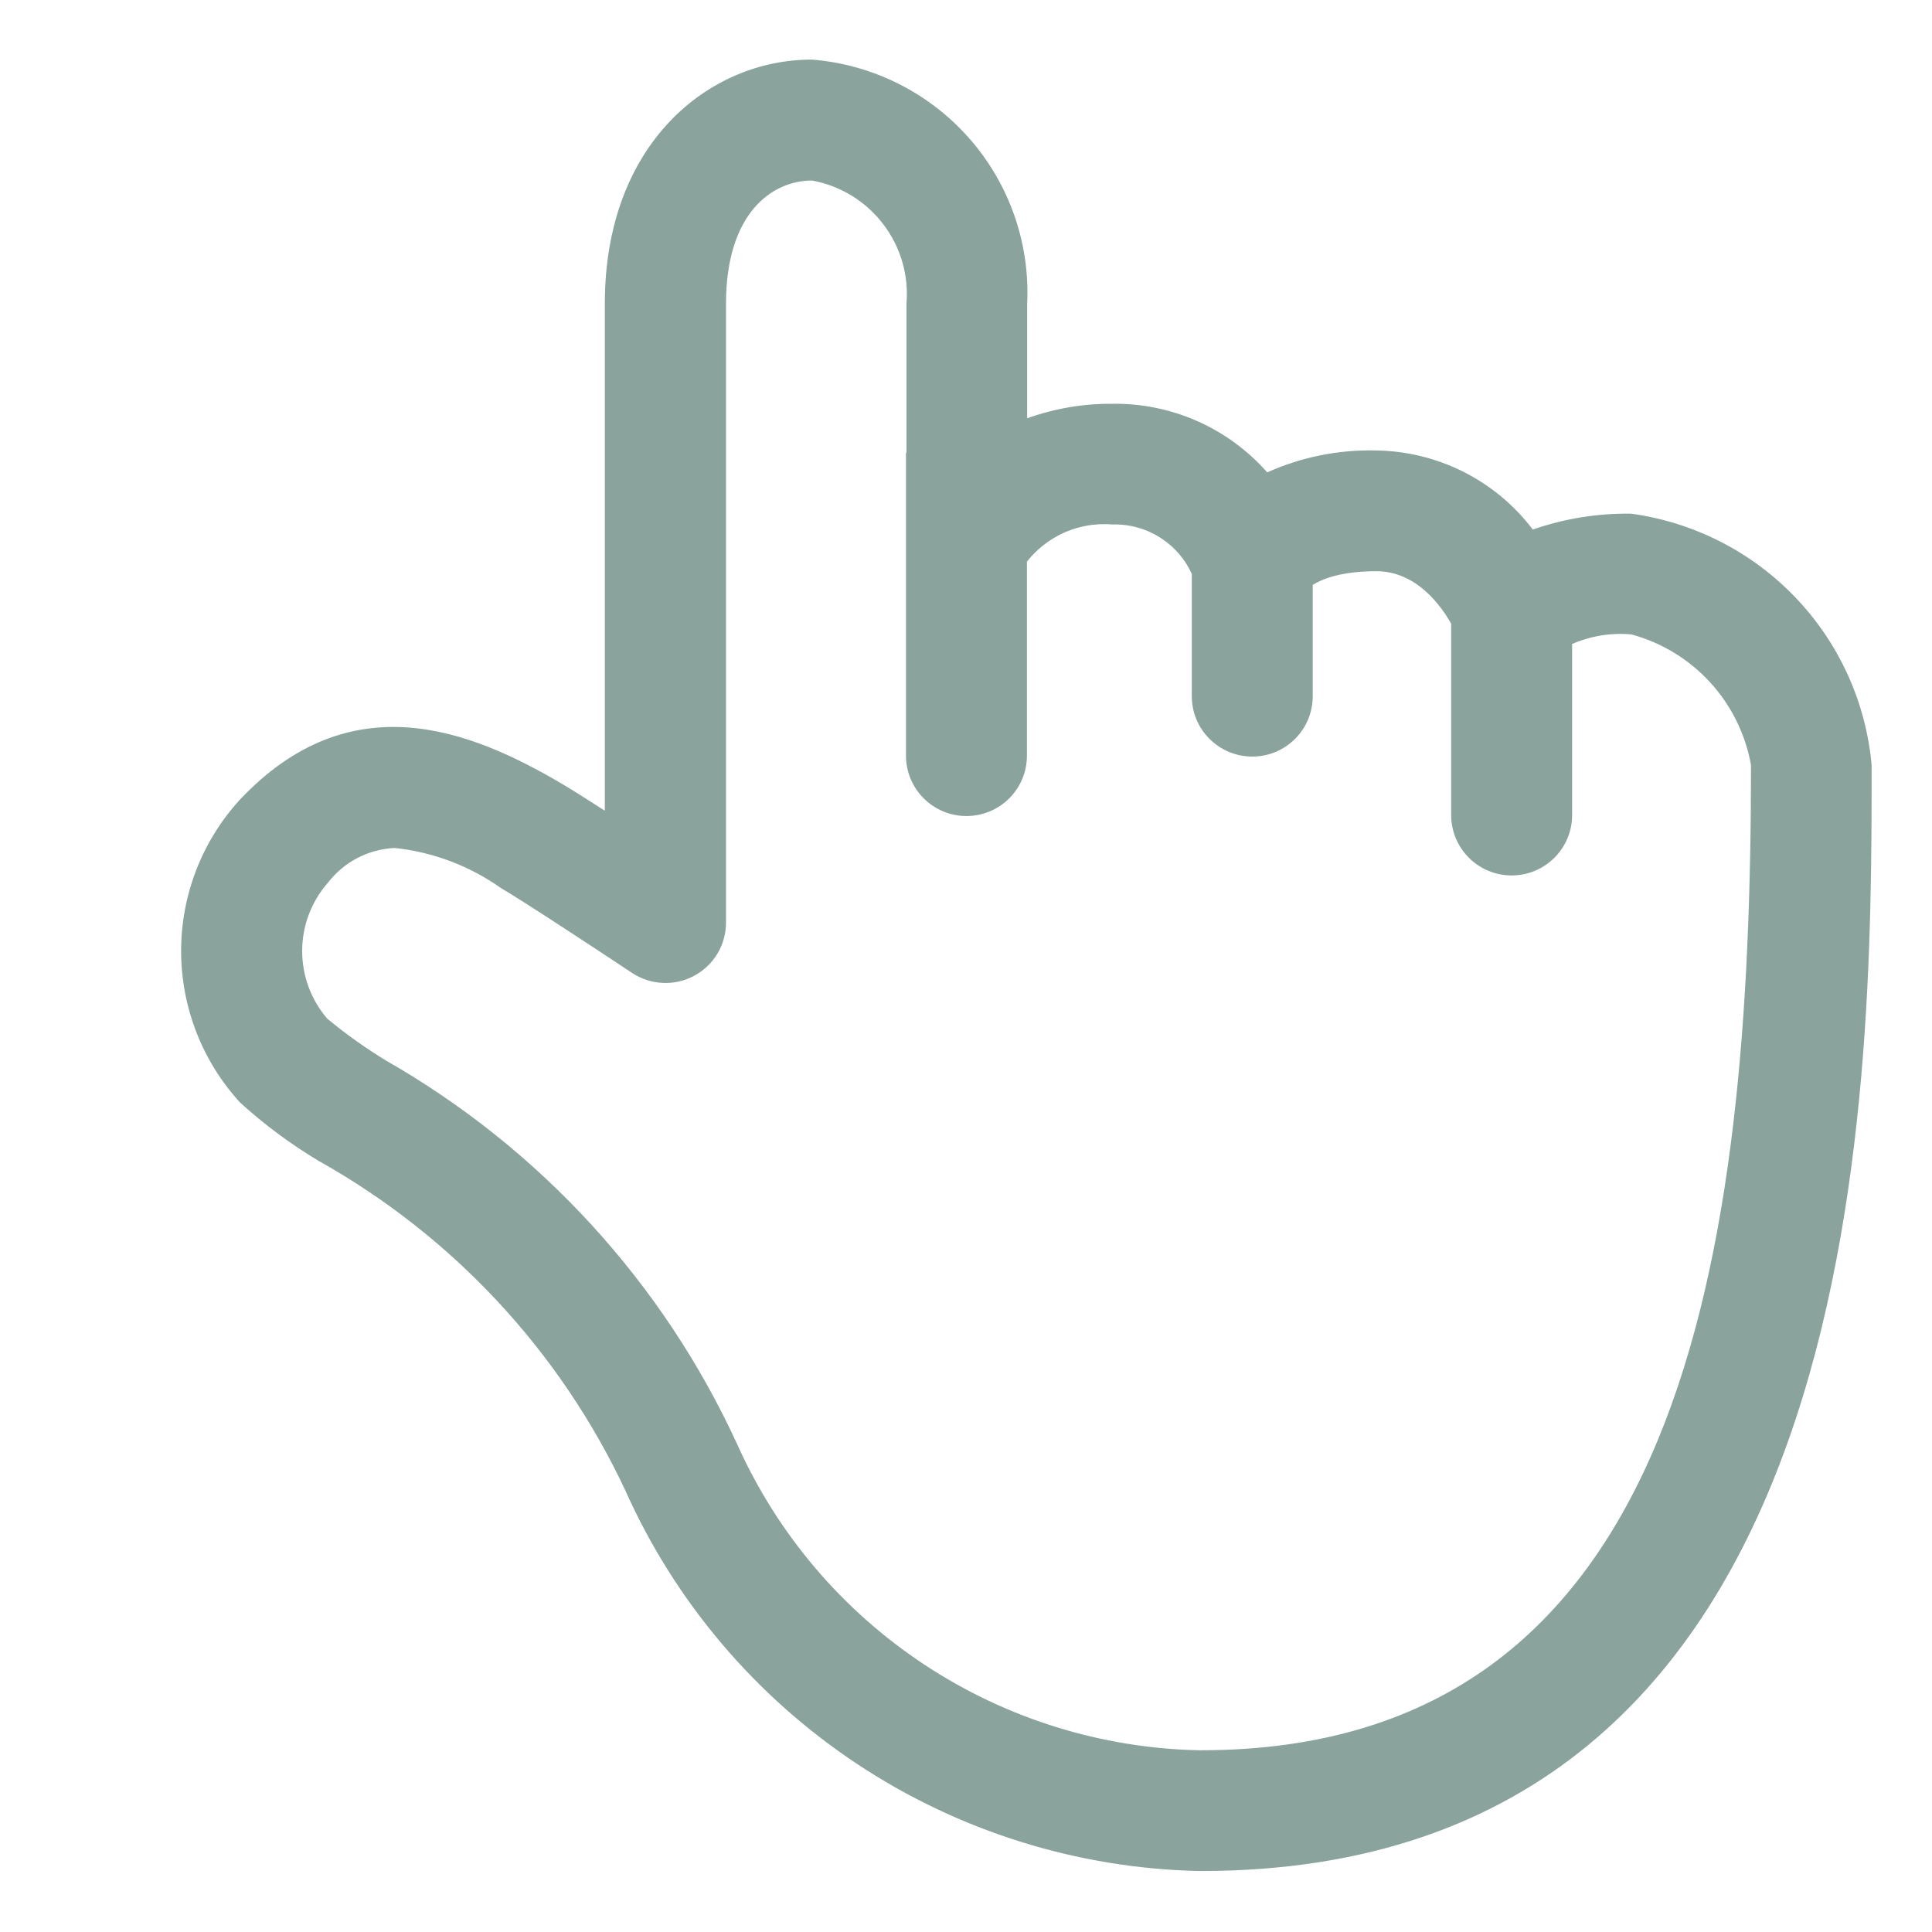 <?xml version="1.0" encoding="UTF-8"?> <svg xmlns="http://www.w3.org/2000/svg" viewBox="0 0 32.00 32.00" data-guides="{&quot;vertical&quot;:[],&quot;horizontal&quot;:[]}"><defs></defs><path fill="#8aa39d" stroke="none" fill-opacity="1" stroke-width="1" stroke-opacity="1" color="rgb(51, 51, 51)" id="tSvg17d9f28de74" title="Path 7" d="M14.197 29.217C15.88 30.332 17.846 30.947 19.865 30.99C19.873 30.99 19.88 30.99 19.887 30.99C31 30.99 31 18.153 31 12.672C30.906 11.63 30.461 10.651 29.737 9.895C29.014 9.139 28.055 8.65 27.017 8.508C26.463 8.5 25.912 8.589 25.388 8.771C25.084 8.37 24.692 8.043 24.242 7.816C23.792 7.589 23.296 7.468 22.792 7.461C22.171 7.446 21.555 7.57 20.989 7.824C20.669 7.461 20.274 7.171 19.831 6.975C19.388 6.779 18.908 6.681 18.423 6.688C17.942 6.684 17.465 6.766 17.013 6.928C17.013 6.295 17.013 5.661 17.013 5.028C17.061 4.024 16.715 3.04 16.049 2.286C15.383 1.532 14.449 1.066 13.445 0.987C11.742 0.987 10.018 2.375 10.018 5.028C10.018 7.828 10.018 10.628 10.018 13.428C9.728 13.242 9.467 13.076 9.307 12.982C7.783 12.084 5.8 11.302 3.967 13.252C3.343 13.938 2.998 14.832 3 15.758C3.002 16.685 3.35 17.577 3.976 18.261C4.377 18.626 4.813 18.95 5.278 19.228C7.502 20.474 9.279 22.384 10.359 24.69C11.183 26.532 12.514 28.101 14.197 29.217ZM5.92 14.211C6.112 14.111 6.322 14.055 6.538 14.045C7.169 14.112 7.773 14.339 8.291 14.705C8.697 14.943 10 15.803 10.468 16.114C10.619 16.214 10.795 16.272 10.976 16.28C11.157 16.289 11.337 16.248 11.496 16.163C11.656 16.077 11.79 15.95 11.883 15.795C11.976 15.64 12.025 15.462 12.025 15.281C12.025 11.864 12.025 8.448 12.025 5.031C12.025 3.524 12.792 2.99 13.449 2.99C13.917 3.075 14.337 3.331 14.626 3.709C14.916 4.086 15.054 4.558 15.014 5.031C15.014 5.854 15.014 6.676 15.014 7.499C15.011 7.499 15.009 7.5 15.006 7.5C15.006 9.172 15.006 10.844 15.006 12.516C15.006 13.068 15.454 13.516 16.008 13.516C16.561 13.516 17.009 13.068 17.009 12.516C17.009 11.444 17.009 10.373 17.009 9.302C17.158 9.114 17.346 8.96 17.562 8.852C17.829 8.719 18.127 8.662 18.424 8.687C18.72 8.678 19.01 8.763 19.255 8.93C19.467 9.074 19.634 9.273 19.74 9.505C19.74 10.18 19.74 10.856 19.74 11.531C19.74 12.084 20.189 12.531 20.742 12.531C21.295 12.531 21.743 12.084 21.743 11.531C21.743 10.917 21.743 10.303 21.743 9.688C21.898 9.59 22.213 9.461 22.797 9.461C23.468 9.461 23.876 10.045 24.036 10.331C24.036 11.387 24.036 12.444 24.036 13.5C24.036 14.052 24.484 14.5 25.038 14.5C25.591 14.5 26.039 14.052 26.039 13.5C26.039 12.555 26.039 11.611 26.039 10.666C26.347 10.533 26.684 10.477 27.022 10.508C27.523 10.644 27.976 10.92 28.326 11.303C28.677 11.686 28.911 12.161 29.002 12.672C29.002 20.741 27.919 28.99 19.887 28.99C19.88 28.99 19.873 28.99 19.865 28.99C18.242 28.957 16.661 28.464 15.307 27.569C13.953 26.674 12.881 25.413 12.216 23.934C10.988 21.253 8.948 19.024 6.385 17.561C6.048 17.355 5.726 17.125 5.421 16.873C5.151 16.56 5.003 16.159 5.005 15.746C5.006 15.332 5.157 14.933 5.43 14.622C5.562 14.451 5.729 14.31 5.92 14.211Z"></path></svg> 